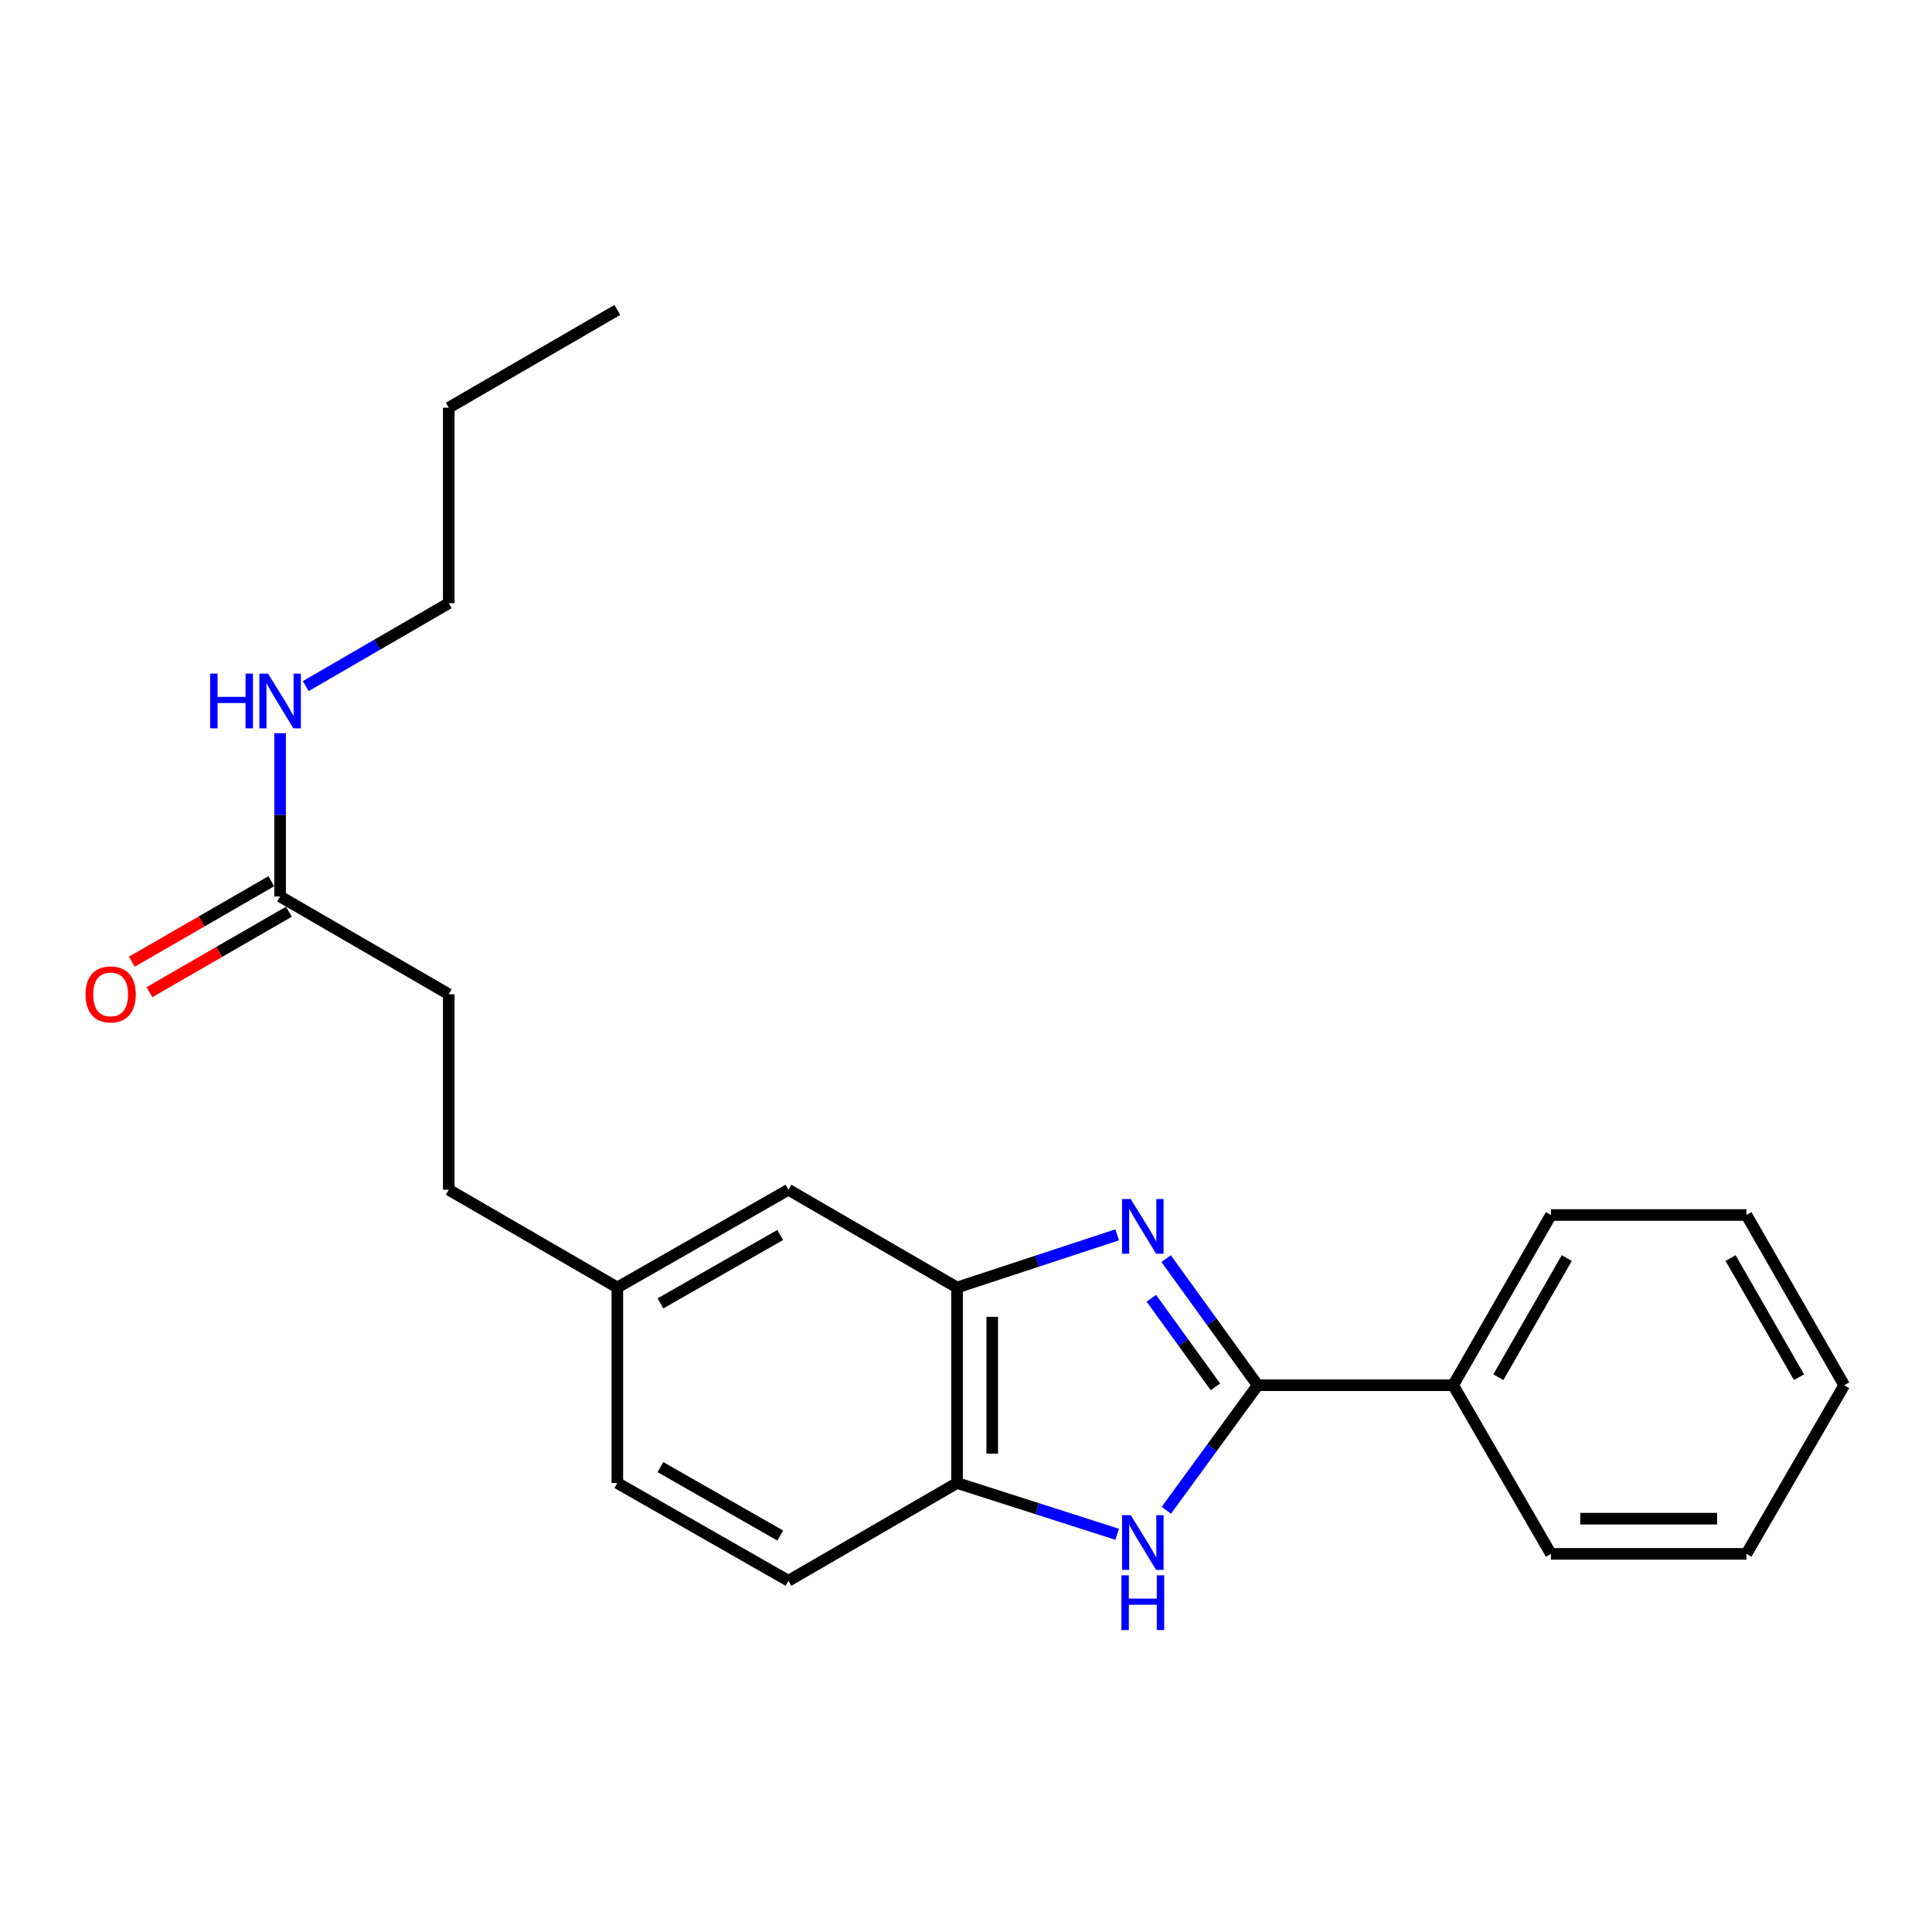 <?xml version='1.0' encoding='iso-8859-1'?>
<svg version='1.1' baseProfile='full'
              xmlns='http://www.w3.org/2000/svg'
                      xmlns:rdkit='http://www.rdkit.org/xml'
                      xmlns:xlink='http://www.w3.org/1999/xlink'
                  xml:space='preserve'
width='1000px' height='1000px' viewBox='0 0 1000 1000'>
<!-- END OF HEADER -->
<rect style='opacity:1.0;fill:#FFFFFF;stroke:none' width='1000' height='1000' x='0' y='0'> </rect>
<path class='bond-0' d='M 603.59,651.477 L 627.276,684.234' style='fill:none;fill-rule:evenodd;stroke:#0000FF;stroke-width:6px;stroke-linecap:butt;stroke-linejoin:miter;stroke-opacity:1' />
<path class='bond-0' d='M 627.276,684.234 L 650.961,716.991' style='fill:none;fill-rule:evenodd;stroke:#000000;stroke-width:6px;stroke-linecap:butt;stroke-linejoin:miter;stroke-opacity:1' />
<path class='bond-0' d='M 595.937,671.976 L 612.517,694.905' style='fill:none;fill-rule:evenodd;stroke:#0000FF;stroke-width:6px;stroke-linecap:butt;stroke-linejoin:miter;stroke-opacity:1' />
<path class='bond-0' d='M 612.517,694.905 L 629.097,717.835' style='fill:none;fill-rule:evenodd;stroke:#000000;stroke-width:6px;stroke-linecap:butt;stroke-linejoin:miter;stroke-opacity:1' />
<path class='bond-2' d='M 578.247,639.146 L 536.806,652.778' style='fill:none;fill-rule:evenodd;stroke:#0000FF;stroke-width:6px;stroke-linecap:butt;stroke-linejoin:miter;stroke-opacity:1' />
<path class='bond-2' d='M 536.806,652.778 L 495.365,666.41' style='fill:none;fill-rule:evenodd;stroke:#000000;stroke-width:6px;stroke-linecap:butt;stroke-linejoin:miter;stroke-opacity:1' />
<path class='bond-1' d='M 650.961,716.991 L 627.33,749.351' style='fill:none;fill-rule:evenodd;stroke:#000000;stroke-width:6px;stroke-linecap:butt;stroke-linejoin:miter;stroke-opacity:1' />
<path class='bond-1' d='M 627.33,749.351 L 603.698,781.711' style='fill:none;fill-rule:evenodd;stroke:#0000FF;stroke-width:6px;stroke-linecap:butt;stroke-linejoin:miter;stroke-opacity:1' />
<path class='bond-5' d='M 650.961,716.991 L 752.163,716.991' style='fill:none;fill-rule:evenodd;stroke:#000000;stroke-width:6px;stroke-linecap:butt;stroke-linejoin:miter;stroke-opacity:1' />
<path class='bond-22' d='M 578.253,794.144 L 536.809,780.872' style='fill:none;fill-rule:evenodd;stroke:#0000FF;stroke-width:6px;stroke-linecap:butt;stroke-linejoin:miter;stroke-opacity:1' />
<path class='bond-22' d='M 536.809,780.872 L 495.365,767.601' style='fill:none;fill-rule:evenodd;stroke:#000000;stroke-width:6px;stroke-linecap:butt;stroke-linejoin:miter;stroke-opacity:1' />
<path class='bond-3' d='M 495.365,666.41 L 495.365,767.601' style='fill:none;fill-rule:evenodd;stroke:#000000;stroke-width:6px;stroke-linecap:butt;stroke-linejoin:miter;stroke-opacity:1' />
<path class='bond-3' d='M 513.578,681.589 L 513.578,752.423' style='fill:none;fill-rule:evenodd;stroke:#000000;stroke-width:6px;stroke-linecap:butt;stroke-linejoin:miter;stroke-opacity:1' />
<path class='bond-6' d='M 495.365,666.41 L 408.096,615.809' style='fill:none;fill-rule:evenodd;stroke:#000000;stroke-width:6px;stroke-linecap:butt;stroke-linejoin:miter;stroke-opacity:1' />
<path class='bond-8' d='M 495.365,767.601 L 408.096,818.202' style='fill:none;fill-rule:evenodd;stroke:#000000;stroke-width:6px;stroke-linecap:butt;stroke-linejoin:miter;stroke-opacity:1' />
<path class='bond-4' d='M 144.985,464.007 L 232.274,514.618' style='fill:none;fill-rule:evenodd;stroke:#000000;stroke-width:6px;stroke-linecap:butt;stroke-linejoin:miter;stroke-opacity:1' />
<path class='bond-7' d='M 140.434,456.12 L 104.343,476.944' style='fill:none;fill-rule:evenodd;stroke:#000000;stroke-width:6px;stroke-linecap:butt;stroke-linejoin:miter;stroke-opacity:1' />
<path class='bond-7' d='M 104.343,476.944 L 68.251,497.769' style='fill:none;fill-rule:evenodd;stroke:#FF0000;stroke-width:6px;stroke-linecap:butt;stroke-linejoin:miter;stroke-opacity:1' />
<path class='bond-7' d='M 149.536,471.895 L 113.445,492.719' style='fill:none;fill-rule:evenodd;stroke:#000000;stroke-width:6px;stroke-linecap:butt;stroke-linejoin:miter;stroke-opacity:1' />
<path class='bond-7' d='M 113.445,492.719 L 77.353,513.544' style='fill:none;fill-rule:evenodd;stroke:#FF0000;stroke-width:6px;stroke-linecap:butt;stroke-linejoin:miter;stroke-opacity:1' />
<path class='bond-9' d='M 144.985,464.007 L 144.985,421.757' style='fill:none;fill-rule:evenodd;stroke:#000000;stroke-width:6px;stroke-linecap:butt;stroke-linejoin:miter;stroke-opacity:1' />
<path class='bond-9' d='M 144.985,421.757 L 144.985,379.506' style='fill:none;fill-rule:evenodd;stroke:#0000FF;stroke-width:6px;stroke-linecap:butt;stroke-linejoin:miter;stroke-opacity:1' />
<path class='bond-14' d='M 752.163,716.991 L 802.753,628.882' style='fill:none;fill-rule:evenodd;stroke:#000000;stroke-width:6px;stroke-linecap:butt;stroke-linejoin:miter;stroke-opacity:1' />
<path class='bond-14' d='M 775.546,712.843 L 810.959,651.167' style='fill:none;fill-rule:evenodd;stroke:#000000;stroke-width:6px;stroke-linecap:butt;stroke-linejoin:miter;stroke-opacity:1' />
<path class='bond-15' d='M 752.163,716.991 L 802.753,804.28' style='fill:none;fill-rule:evenodd;stroke:#000000;stroke-width:6px;stroke-linecap:butt;stroke-linejoin:miter;stroke-opacity:1' />
<path class='bond-10' d='M 408.096,615.809 L 319.532,666.41' style='fill:none;fill-rule:evenodd;stroke:#000000;stroke-width:6px;stroke-linecap:butt;stroke-linejoin:miter;stroke-opacity:1' />
<path class='bond-10' d='M 403.847,639.213 L 341.852,674.634' style='fill:none;fill-rule:evenodd;stroke:#000000;stroke-width:6px;stroke-linecap:butt;stroke-linejoin:miter;stroke-opacity:1' />
<path class='bond-23' d='M 408.096,818.202 L 319.532,767.601' style='fill:none;fill-rule:evenodd;stroke:#000000;stroke-width:6px;stroke-linecap:butt;stroke-linejoin:miter;stroke-opacity:1' />
<path class='bond-23' d='M 403.847,794.798 L 341.852,759.378' style='fill:none;fill-rule:evenodd;stroke:#000000;stroke-width:6px;stroke-linecap:butt;stroke-linejoin:miter;stroke-opacity:1' />
<path class='bond-16' d='M 158.247,355.128 L 195.26,333.672' style='fill:none;fill-rule:evenodd;stroke:#0000FF;stroke-width:6px;stroke-linecap:butt;stroke-linejoin:miter;stroke-opacity:1' />
<path class='bond-16' d='M 195.26,333.672 L 232.274,312.215' style='fill:none;fill-rule:evenodd;stroke:#000000;stroke-width:6px;stroke-linecap:butt;stroke-linejoin:miter;stroke-opacity:1' />
<path class='bond-12' d='M 319.532,666.41 L 319.532,767.601' style='fill:none;fill-rule:evenodd;stroke:#000000;stroke-width:6px;stroke-linecap:butt;stroke-linejoin:miter;stroke-opacity:1' />
<path class='bond-13' d='M 319.532,666.41 L 232.274,615.809' style='fill:none;fill-rule:evenodd;stroke:#000000;stroke-width:6px;stroke-linecap:butt;stroke-linejoin:miter;stroke-opacity:1' />
<path class='bond-11' d='M 232.274,514.618 L 232.274,615.809' style='fill:none;fill-rule:evenodd;stroke:#000000;stroke-width:6px;stroke-linecap:butt;stroke-linejoin:miter;stroke-opacity:1' />
<path class='bond-19' d='M 802.753,628.882 L 903.955,628.882' style='fill:none;fill-rule:evenodd;stroke:#000000;stroke-width:6px;stroke-linecap:butt;stroke-linejoin:miter;stroke-opacity:1' />
<path class='bond-20' d='M 802.753,804.28 L 903.955,804.28' style='fill:none;fill-rule:evenodd;stroke:#000000;stroke-width:6px;stroke-linecap:butt;stroke-linejoin:miter;stroke-opacity:1' />
<path class='bond-20' d='M 817.934,786.067 L 888.775,786.067' style='fill:none;fill-rule:evenodd;stroke:#000000;stroke-width:6px;stroke-linecap:butt;stroke-linejoin:miter;stroke-opacity:1' />
<path class='bond-17' d='M 232.274,312.215 L 232.274,211.024' style='fill:none;fill-rule:evenodd;stroke:#000000;stroke-width:6px;stroke-linecap:butt;stroke-linejoin:miter;stroke-opacity:1' />
<path class='bond-18' d='M 232.274,211.024 L 319.532,160.423' style='fill:none;fill-rule:evenodd;stroke:#000000;stroke-width:6px;stroke-linecap:butt;stroke-linejoin:miter;stroke-opacity:1' />
<path class='bond-24' d='M 903.955,628.882 L 954.545,716.991' style='fill:none;fill-rule:evenodd;stroke:#000000;stroke-width:6px;stroke-linecap:butt;stroke-linejoin:miter;stroke-opacity:1' />
<path class='bond-24' d='M 895.749,651.167 L 931.163,712.843' style='fill:none;fill-rule:evenodd;stroke:#000000;stroke-width:6px;stroke-linecap:butt;stroke-linejoin:miter;stroke-opacity:1' />
<path class='bond-21' d='M 903.955,804.28 L 954.545,716.991' style='fill:none;fill-rule:evenodd;stroke:#000000;stroke-width:6px;stroke-linecap:butt;stroke-linejoin:miter;stroke-opacity:1' />
<path  class='atom-0' d='M 585.258 620.621
L 594.538 635.621
Q 595.458 637.101, 596.938 639.781
Q 598.418 642.461, 598.498 642.621
L 598.498 620.621
L 602.258 620.621
L 602.258 648.941
L 598.378 648.941
L 588.418 632.541
Q 587.258 630.621, 586.018 628.421
Q 584.818 626.221, 584.458 625.541
L 584.458 648.941
L 580.778 648.941
L 580.778 620.621
L 585.258 620.621
' fill='#0000FF'/>
<path  class='atom-2' d='M 585.258 784.231
L 594.538 799.231
Q 595.458 800.711, 596.938 803.391
Q 598.418 806.071, 598.498 806.231
L 598.498 784.231
L 602.258 784.231
L 602.258 812.551
L 598.378 812.551
L 588.418 796.151
Q 587.258 794.231, 586.018 792.031
Q 584.818 789.831, 584.458 789.151
L 584.458 812.551
L 580.778 812.551
L 580.778 784.231
L 585.258 784.231
' fill='#0000FF'/>
<path  class='atom-2' d='M 580.438 815.383
L 584.278 815.383
L 584.278 827.423
L 598.758 827.423
L 598.758 815.383
L 602.598 815.383
L 602.598 843.703
L 598.758 843.703
L 598.758 830.623
L 584.278 830.623
L 584.278 843.703
L 580.438 843.703
L 580.438 815.383
' fill='#0000FF'/>
<path  class='atom-8' d='M 44.271 514.698
Q 44.271 507.898, 47.631 504.098
Q 50.991 500.298, 57.271 500.298
Q 63.551 500.298, 66.911 504.098
Q 70.271 507.898, 70.271 514.698
Q 70.271 521.578, 66.871 525.498
Q 63.471 529.378, 57.271 529.378
Q 51.031 529.378, 47.631 525.498
Q 44.271 521.618, 44.271 514.698
M 57.271 526.178
Q 61.591 526.178, 63.911 523.298
Q 66.271 520.378, 66.271 514.698
Q 66.271 509.138, 63.911 506.338
Q 61.591 503.498, 57.271 503.498
Q 52.951 503.498, 50.591 506.298
Q 48.271 509.098, 48.271 514.698
Q 48.271 520.418, 50.591 523.298
Q 52.951 526.178, 57.271 526.178
' fill='#FF0000'/>
<path  class='atom-10' d='M 108.765 348.656
L 112.605 348.656
L 112.605 360.696
L 127.085 360.696
L 127.085 348.656
L 130.925 348.656
L 130.925 376.976
L 127.085 376.976
L 127.085 363.896
L 112.605 363.896
L 112.605 376.976
L 108.765 376.976
L 108.765 348.656
' fill='#0000FF'/>
<path  class='atom-10' d='M 138.725 348.656
L 148.005 363.656
Q 148.925 365.136, 150.405 367.816
Q 151.885 370.496, 151.965 370.656
L 151.965 348.656
L 155.725 348.656
L 155.725 376.976
L 151.845 376.976
L 141.885 360.576
Q 140.725 358.656, 139.485 356.456
Q 138.285 354.256, 137.925 353.576
L 137.925 376.976
L 134.245 376.976
L 134.245 348.656
L 138.725 348.656
' fill='#0000FF'/>
</svg>
